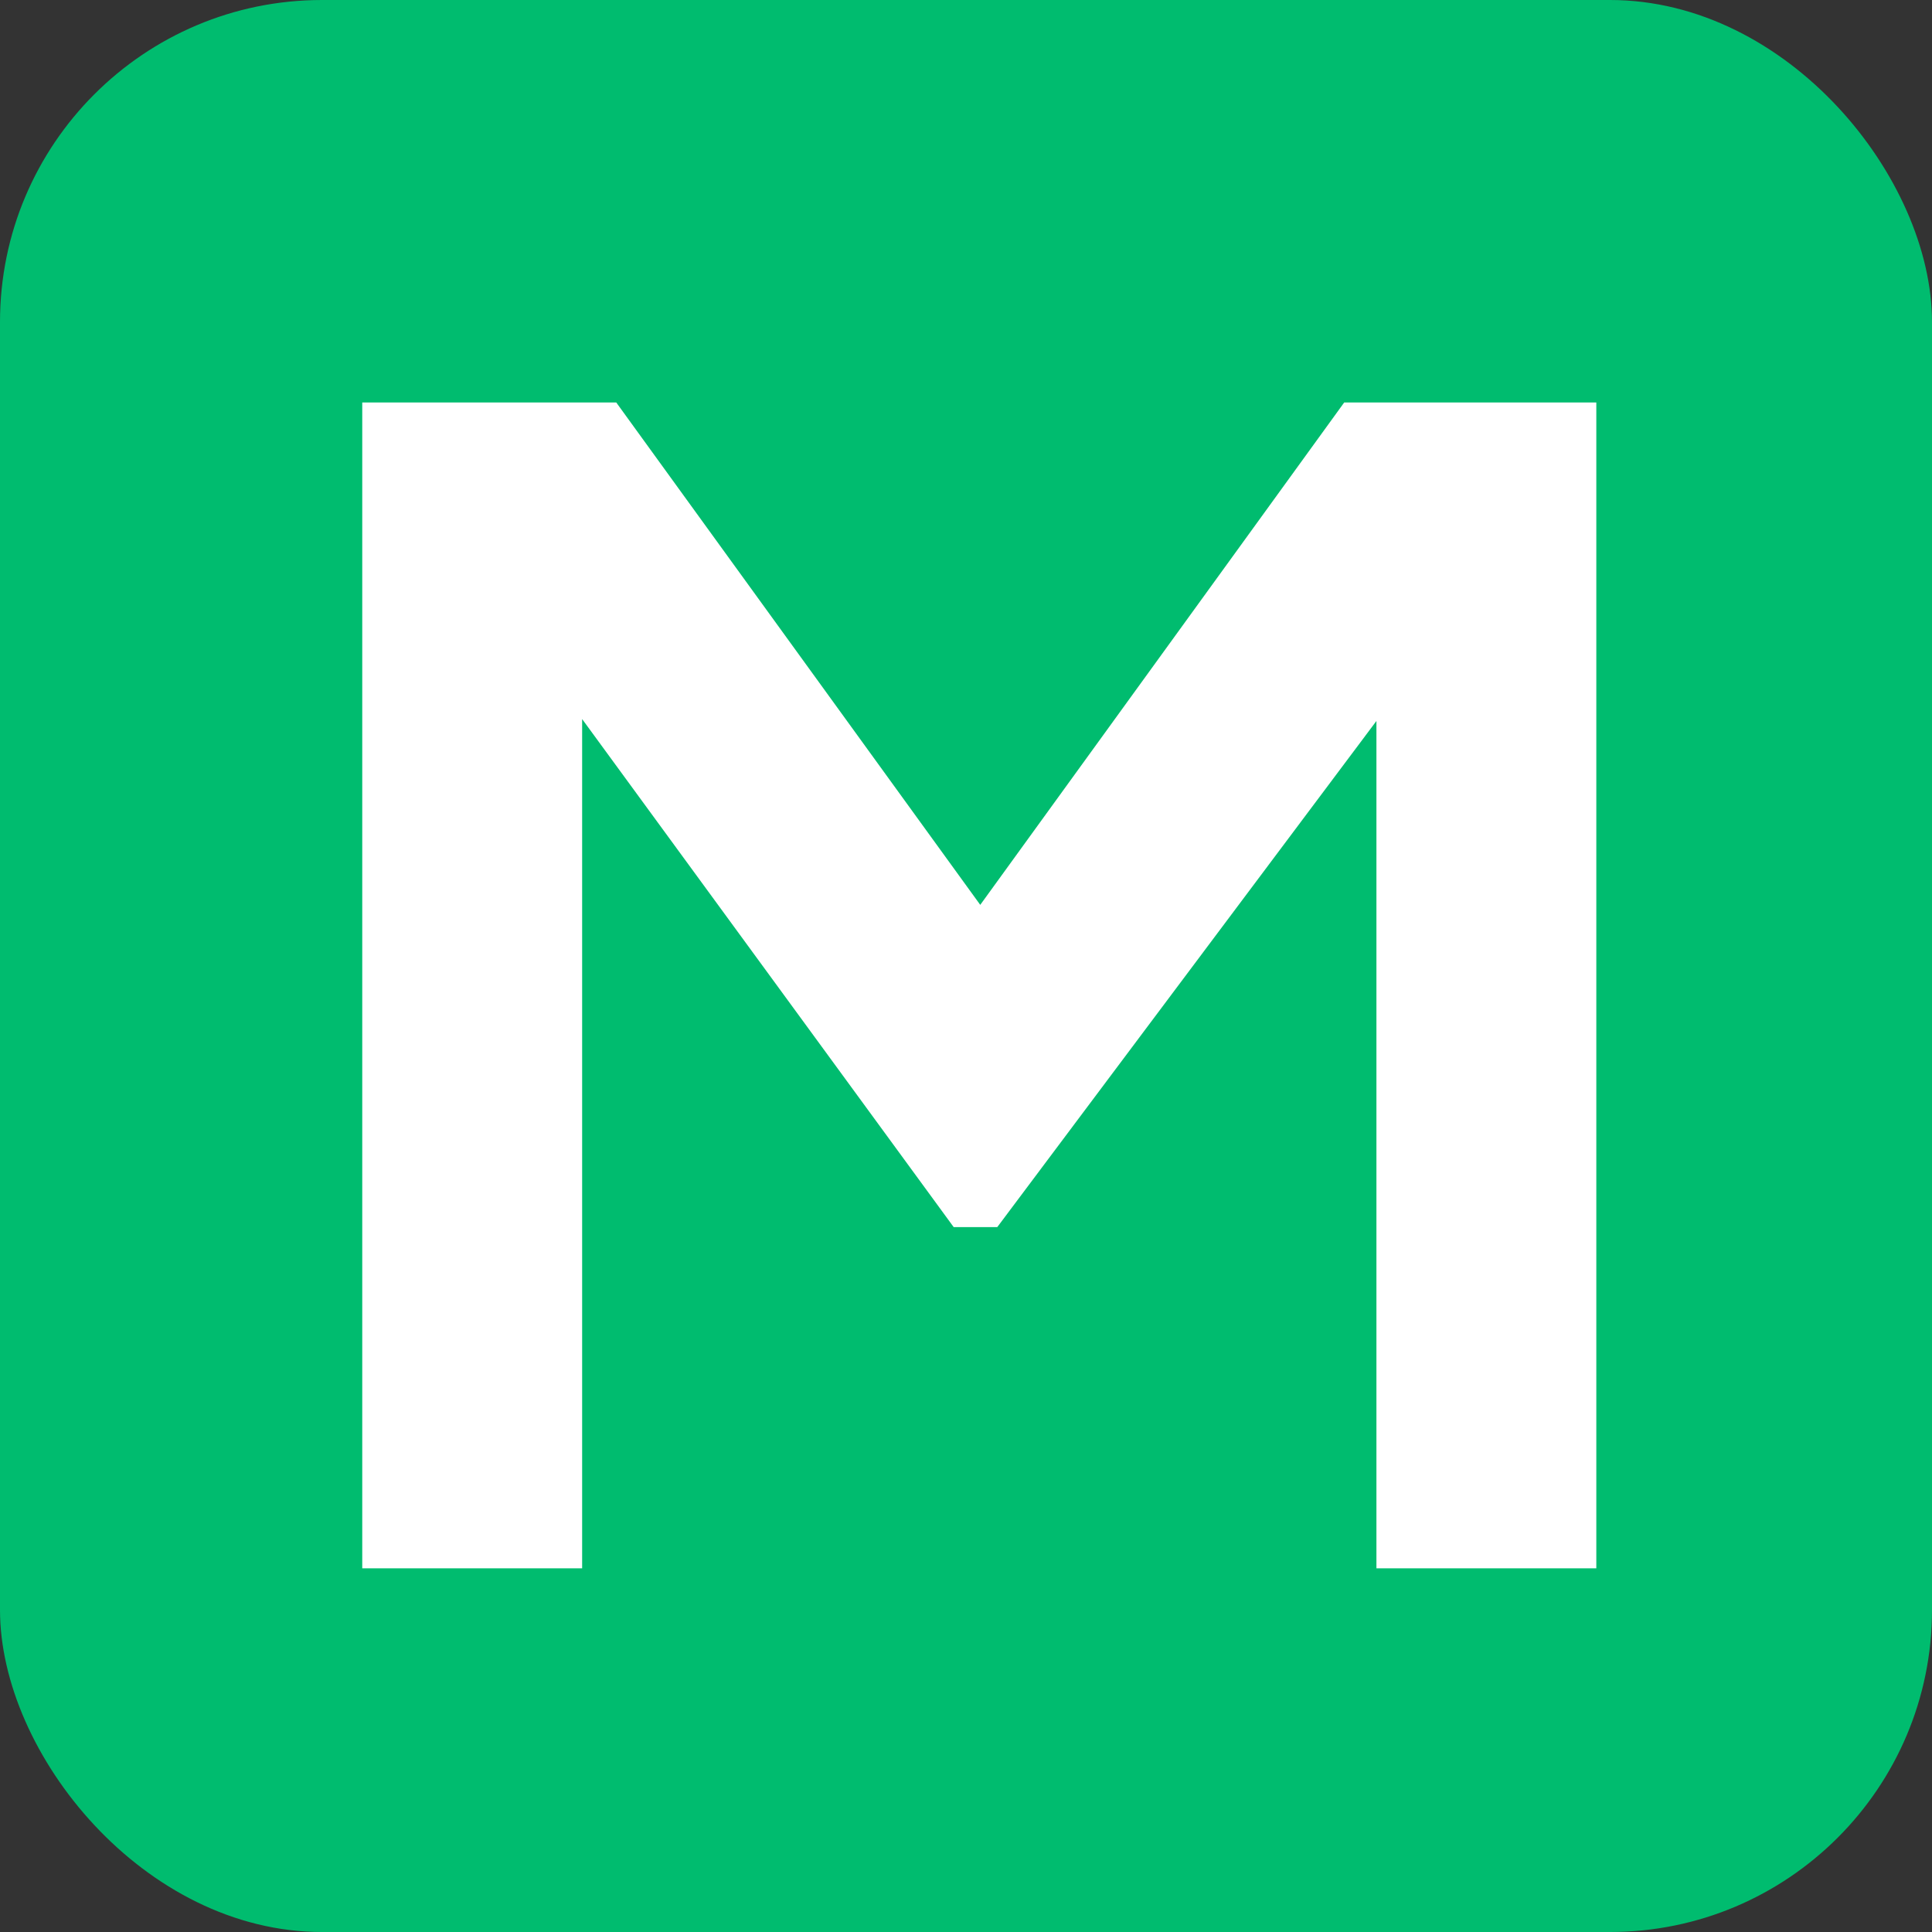 <svg width="48" height="48" viewBox="0 0 48 48" fill="none" xmlns="http://www.w3.org/2000/svg">
<rect x="0" y="0" width="48" height="48" fill="#333333" stroke="none"/>
<rect width="48" height="48" rx="8" fill="#00BC6F"/>
<path d="M34.197 17.912L24.777 30.487H23.694L14.463 17.865V38.965H9V10H15.311L24.354 22.481L33.396 10H39.66V38.965H34.197V17.912Z" fill="white"/>
</svg>
